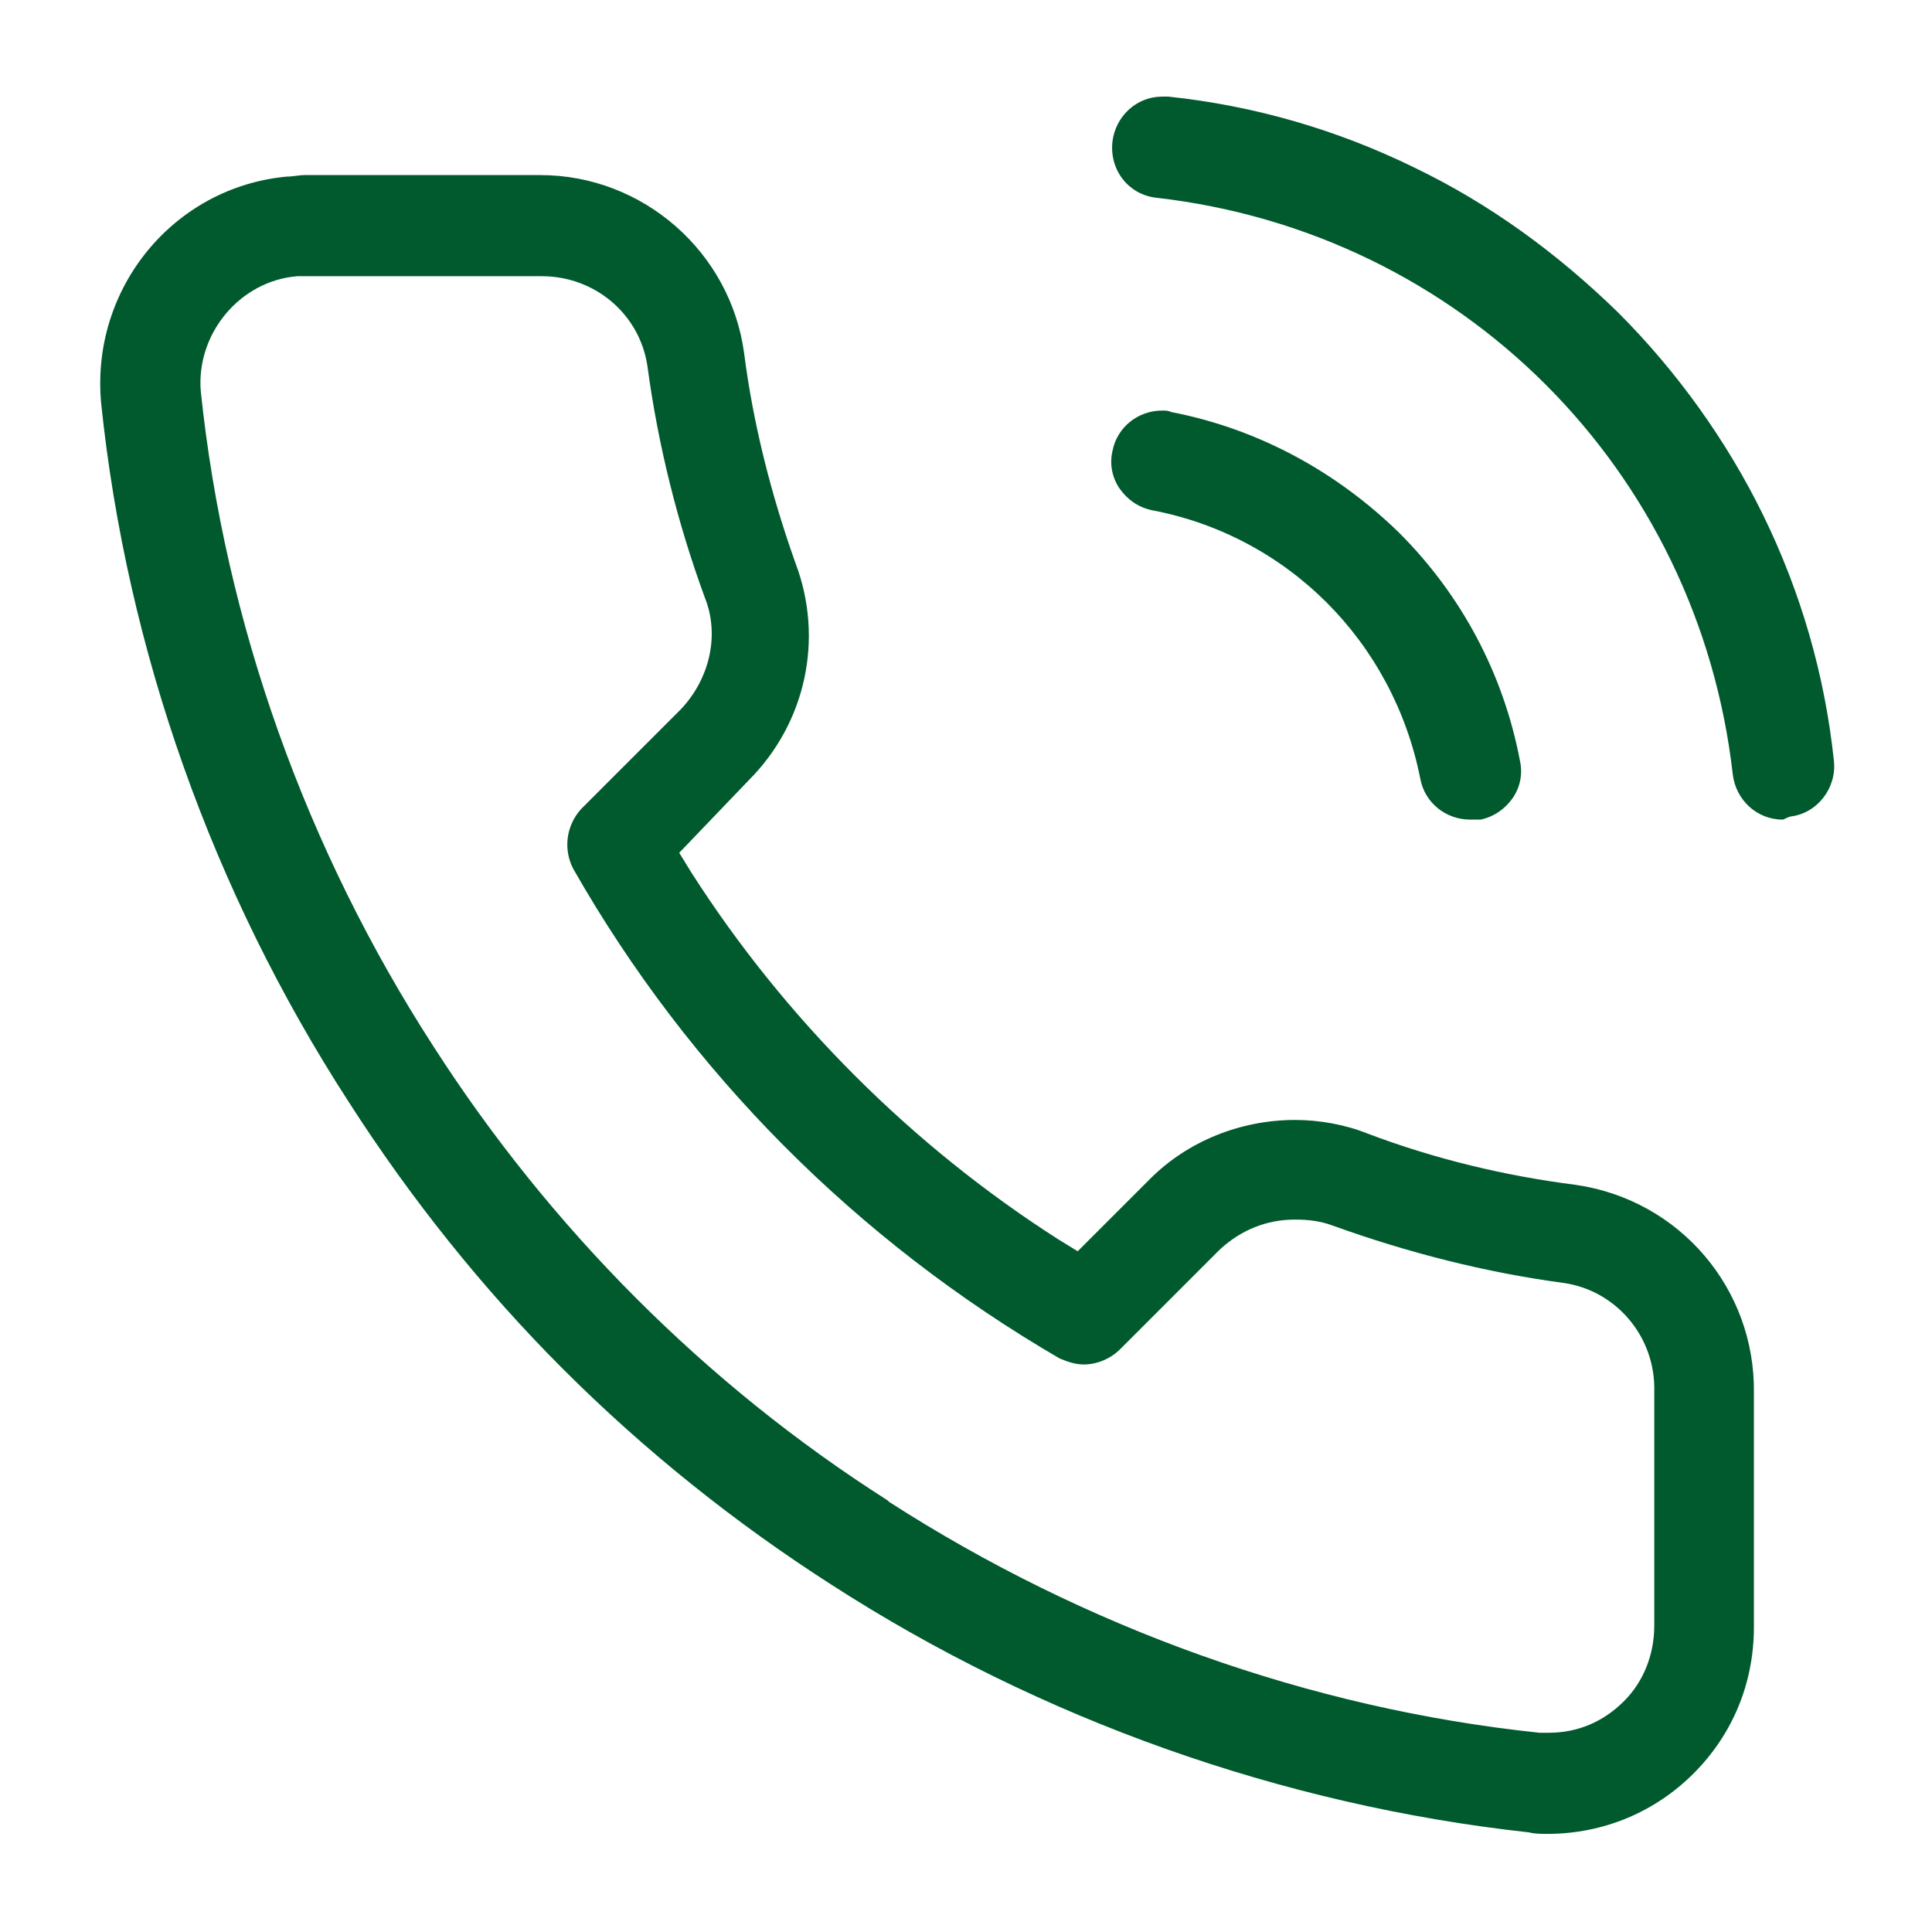 <?xml version="1.0" encoding="utf-8"?>
<!-- Generator: Adobe Illustrator 27.9.0, SVG Export Plug-In . SVG Version: 6.00 Build 0)  -->
<svg version="1.1" id="Layer_1" xmlns="http://www.w3.org/2000/svg" xmlns:xlink="http://www.w3.org/1999/xlink" x="0px" y="0px"
	 viewBox="0 0 128 128" style="enable-background:new 0 0 128 128;" xml:space="preserve">
<style type="text/css">
	.st0{fill:#005A2D;}
</style>
<g>
	<path class="st0" d="M102.5,121.5c-0.4,0-0.8,0-1.2-0.1c-16.4-1.8-32.4-7.5-46.2-16.4c-6.4-4.1-12.4-8.9-17.8-14.3
		C32,85.4,27.2,79.4,23.1,73c-9-13.9-14.7-29.9-16.4-46.3C6,19.1,11.5,12.4,19,11.7c0.4,0,0.8-0.1,1.2-0.1l15.6,0
		c6.8,0,12.6,5.1,13.5,11.8c0.6,4.7,1.8,9.4,3.4,13.9c1.9,5,0.7,10.6-3.1,14.4L45,56.5l0.8,1.3c6.2,9.7,14.6,18.1,24.3,24.3l1.3,0.8
		l4.8-4.8c2.5-2.5,6-3.9,9.6-3.9c1.6,0,3.3,0.3,4.8,0.9c4.5,1.7,9.1,2.8,13.8,3.4c6.9,1,11.9,6.9,11.8,13.8v15.5
		c0,3.7-1.4,7.1-4,9.7C109.7,120,106.3,121.5,102.5,121.5L102.5,121.5z M20.3,18.3c-0.2,0-0.4,0-0.6,0c-3.8,0.3-6.7,3.8-6.4,7.6
		c1.6,15.4,7,30.4,15.4,43.4c7.7,12,18,22.4,30.1,30.1l0.1,0.1c12.9,8.3,27.8,13.7,43.1,15.3c0.2,0,0.4,0,0.6,0c1.9,0,3.6-0.7,5-2.1
		c1.3-1.3,2-3.1,2-5l0-15.5c0.1-3.6-2.5-6.7-6-7.2c-5.2-0.7-10.3-2-15.3-3.8c-0.8-0.3-1.6-0.4-2.5-0.4c-1.9,0-3.6,0.7-5,2l-6.6,6.6
		c-0.6,0.6-1.5,1-2.4,1c-0.6,0-1.1-0.2-1.6-0.4C56.8,82.2,45.7,71.1,38,57.6c-0.7-1.3-0.5-2.9,0.5-4l6.6-6.6c1.9-2,2.6-4.9,1.6-7.4
		c-1.8-4.9-3.1-10.1-3.8-15.3c-0.5-3.5-3.5-6-7-6H20.3L20.3,18.3z M97.4,54.3c-1.6,0-3-1.1-3.3-2.7c-1.8-9.1-8.8-16.1-17.8-17.8
		c-0.9-0.2-1.6-0.7-2.1-1.4c-0.5-0.7-0.7-1.6-0.5-2.5c0.3-1.6,1.7-2.7,3.3-2.7c0.2,0,0.4,0,0.6,0.1c5.7,1.1,10.9,3.9,15.1,8
		c4.1,4.1,6.9,9.3,8,15.1c0.2,0.9,0,1.8-0.5,2.5c-0.5,0.7-1.2,1.2-2.1,1.4C97.8,54.3,97.6,54.3,97.4,54.3z M118.1,54.3
		c-1.7,0-3.1-1.3-3.3-3c-2.3-20.2-18-35.9-38.2-38.2c-1.8-0.2-3.1-1.8-2.9-3.7c0.2-1.7,1.6-3,3.3-3c0.1,0,0.2,0,0.4,0
		c5.7,0.6,11.2,2.2,16.3,4.7c5,2.4,9.5,5.7,13.5,9.6c3.9,3.9,7.2,8.5,9.6,13.4c2.5,5.1,4.1,10.6,4.7,16.3c0.2,1.8-1.1,3.5-2.9,3.7
		C118.3,54.2,118.2,54.3,118.1,54.3z"/>
</g>
</svg>
